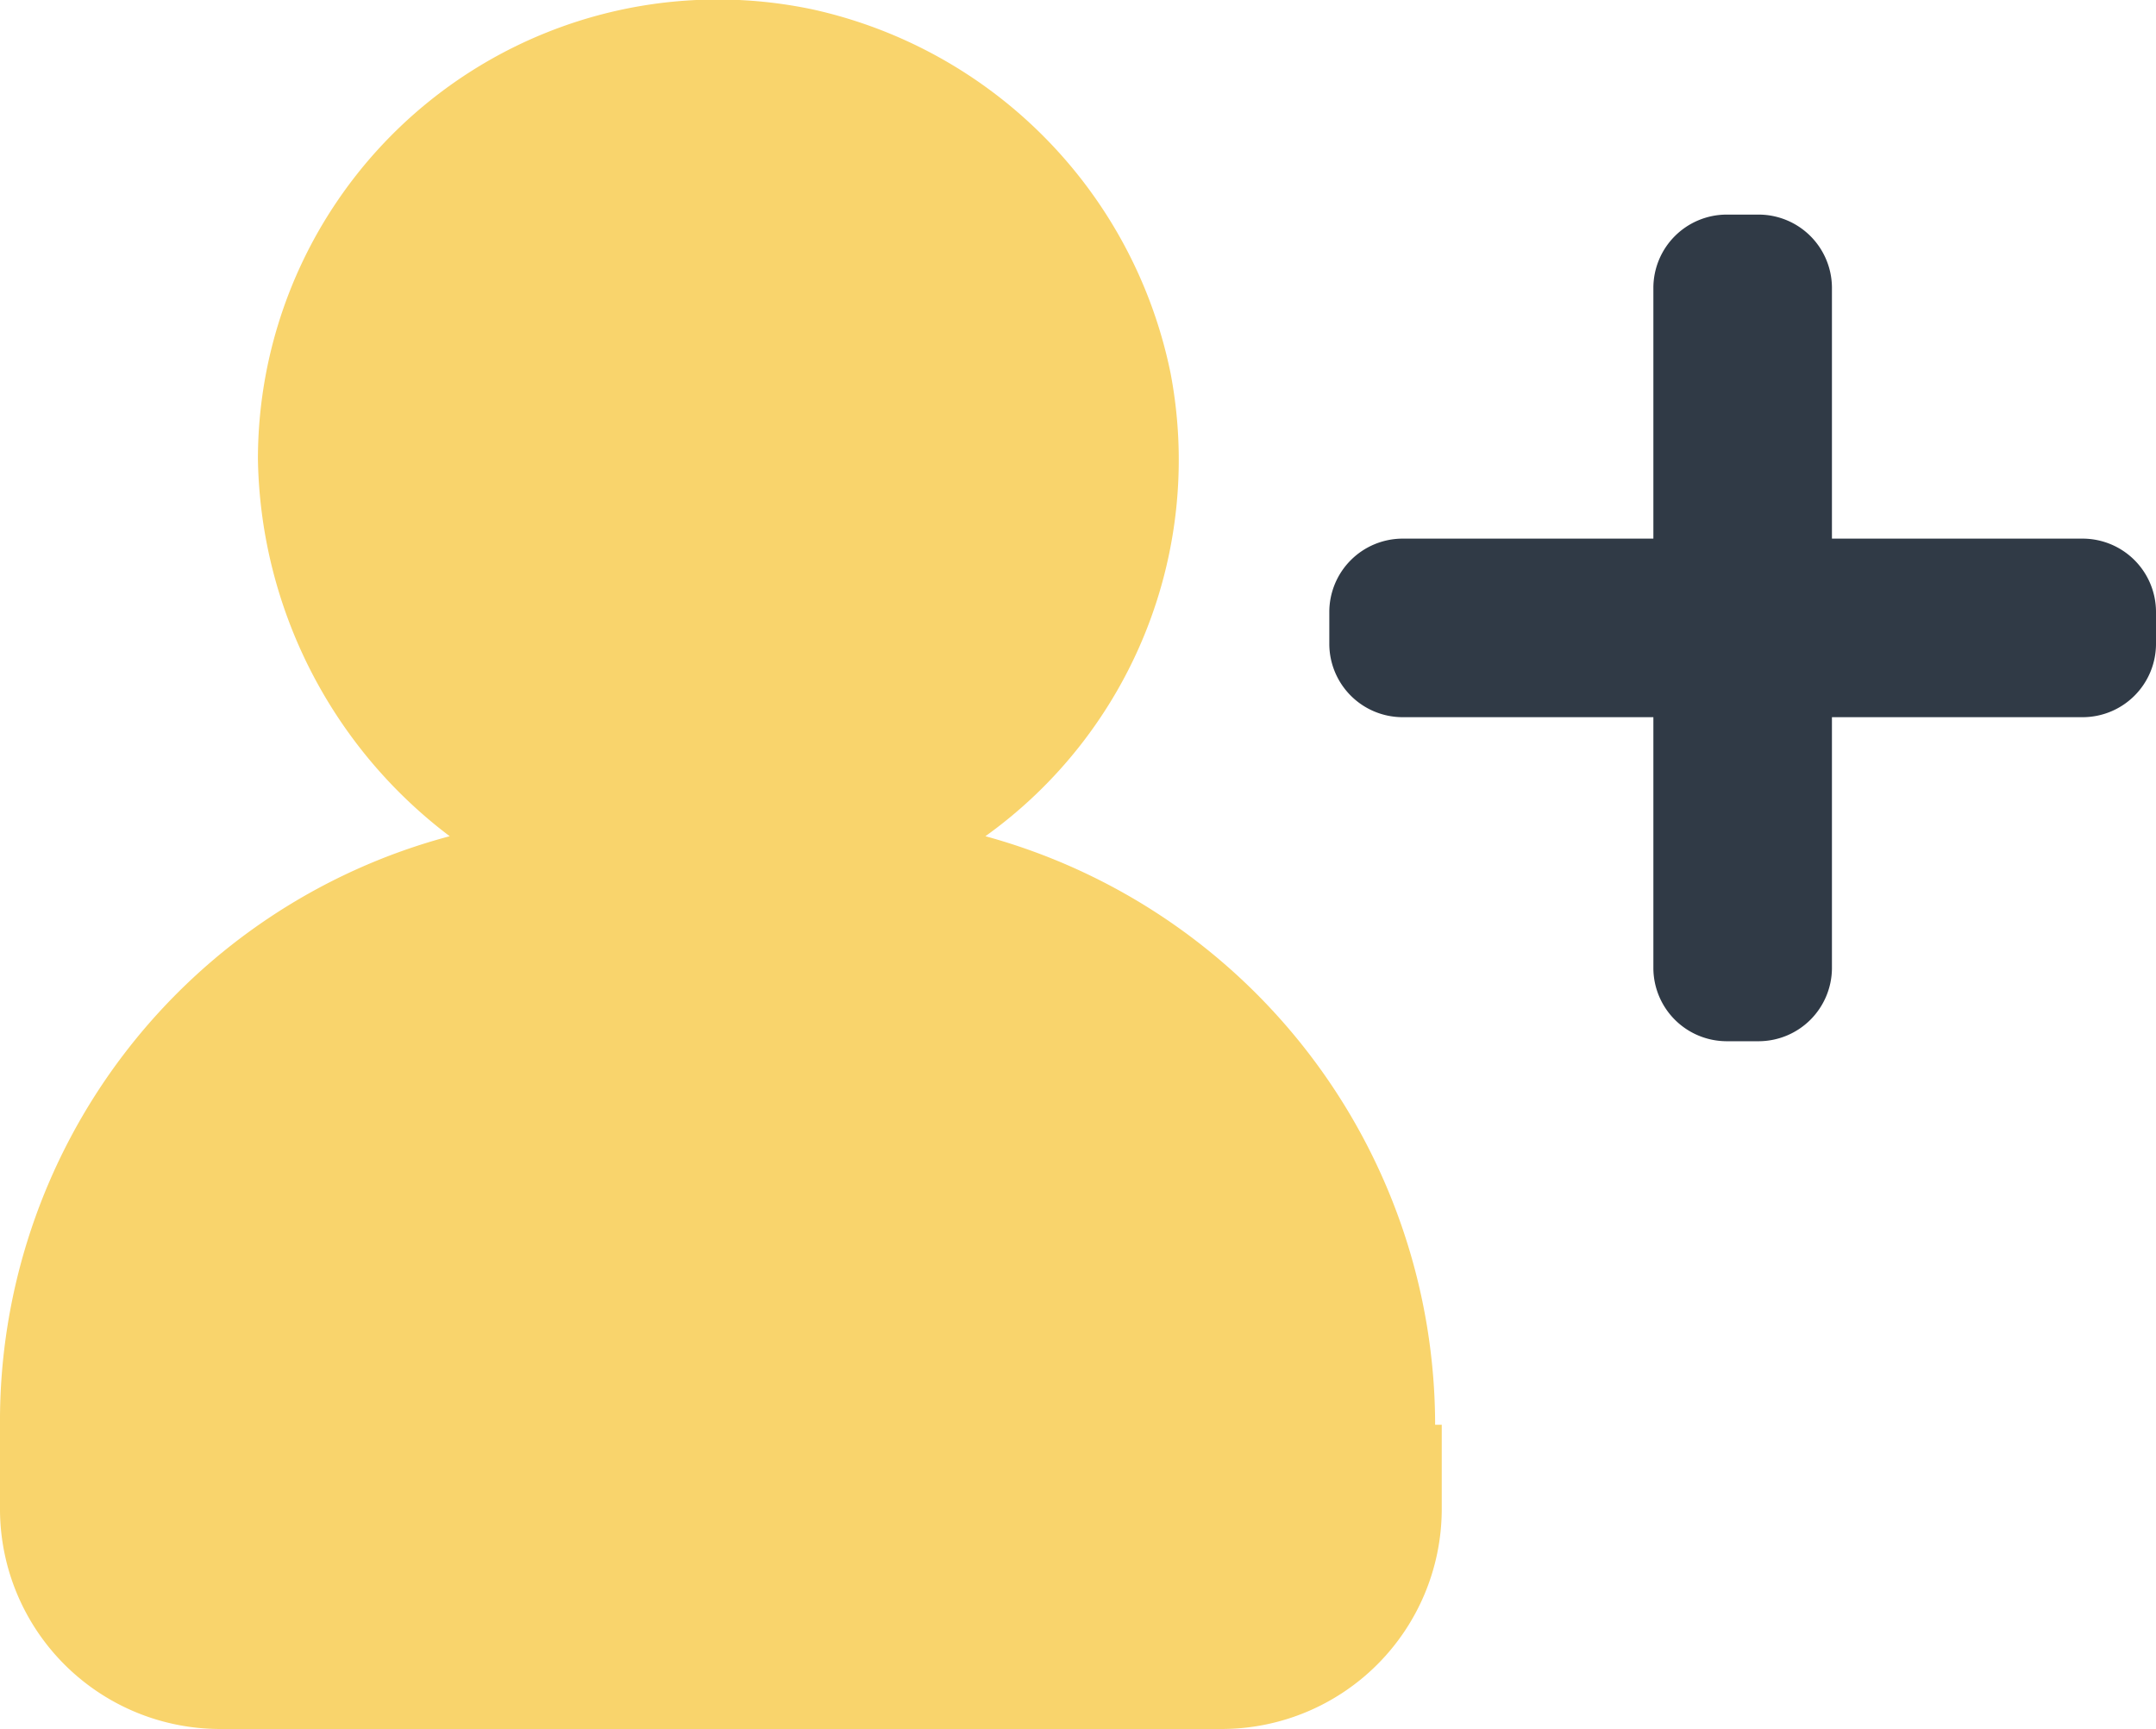 <svg xmlns="http://www.w3.org/2000/svg" width="32.6" height="26.146" viewBox="0 0 32.6 26.146"><g id="add_friend" data-name="add friend" transform="translate(0 -8.755)"><path id="person" d="M21.7,30.3a9.238,9.238,0,0,0-6.8-8.9,7,7,0,0,0,2.8-7,7.082,7.082,0,0,0-5.4-5.5,6.952,6.952,0,0,0-8.4,6.8,7.293,7.293,0,0,0,2.9,5.7A9.15,9.15,0,0,0,0,30.3v1.3a3.329,3.329,0,0,0,3.3,3.3H18.5a3.329,3.329,0,0,0,3.3-3.3V30.3Z" fill="#f9d46c"></path><path id="plus" d="M32.5,4.9H28.7V1.1A1.11,1.11,0,0,0,27.6,0h-.5A1.11,1.11,0,0,0,26,1.1V4.9H22.2A1.11,1.11,0,0,0,21.1,6v.5a1.11,1.11,0,0,0,1.1,1.1H26v3.8a1.11,1.11,0,0,0,1.1,1.1h.5a1.11,1.11,0,0,0,1.1-1.1V7.6h3.8a1.11,1.11,0,0,0,1.1-1.1V6a1.11,1.11,0,0,0-1.1-1.1" transform="translate(-1 12)" fill="#303a46"></path></g></svg>